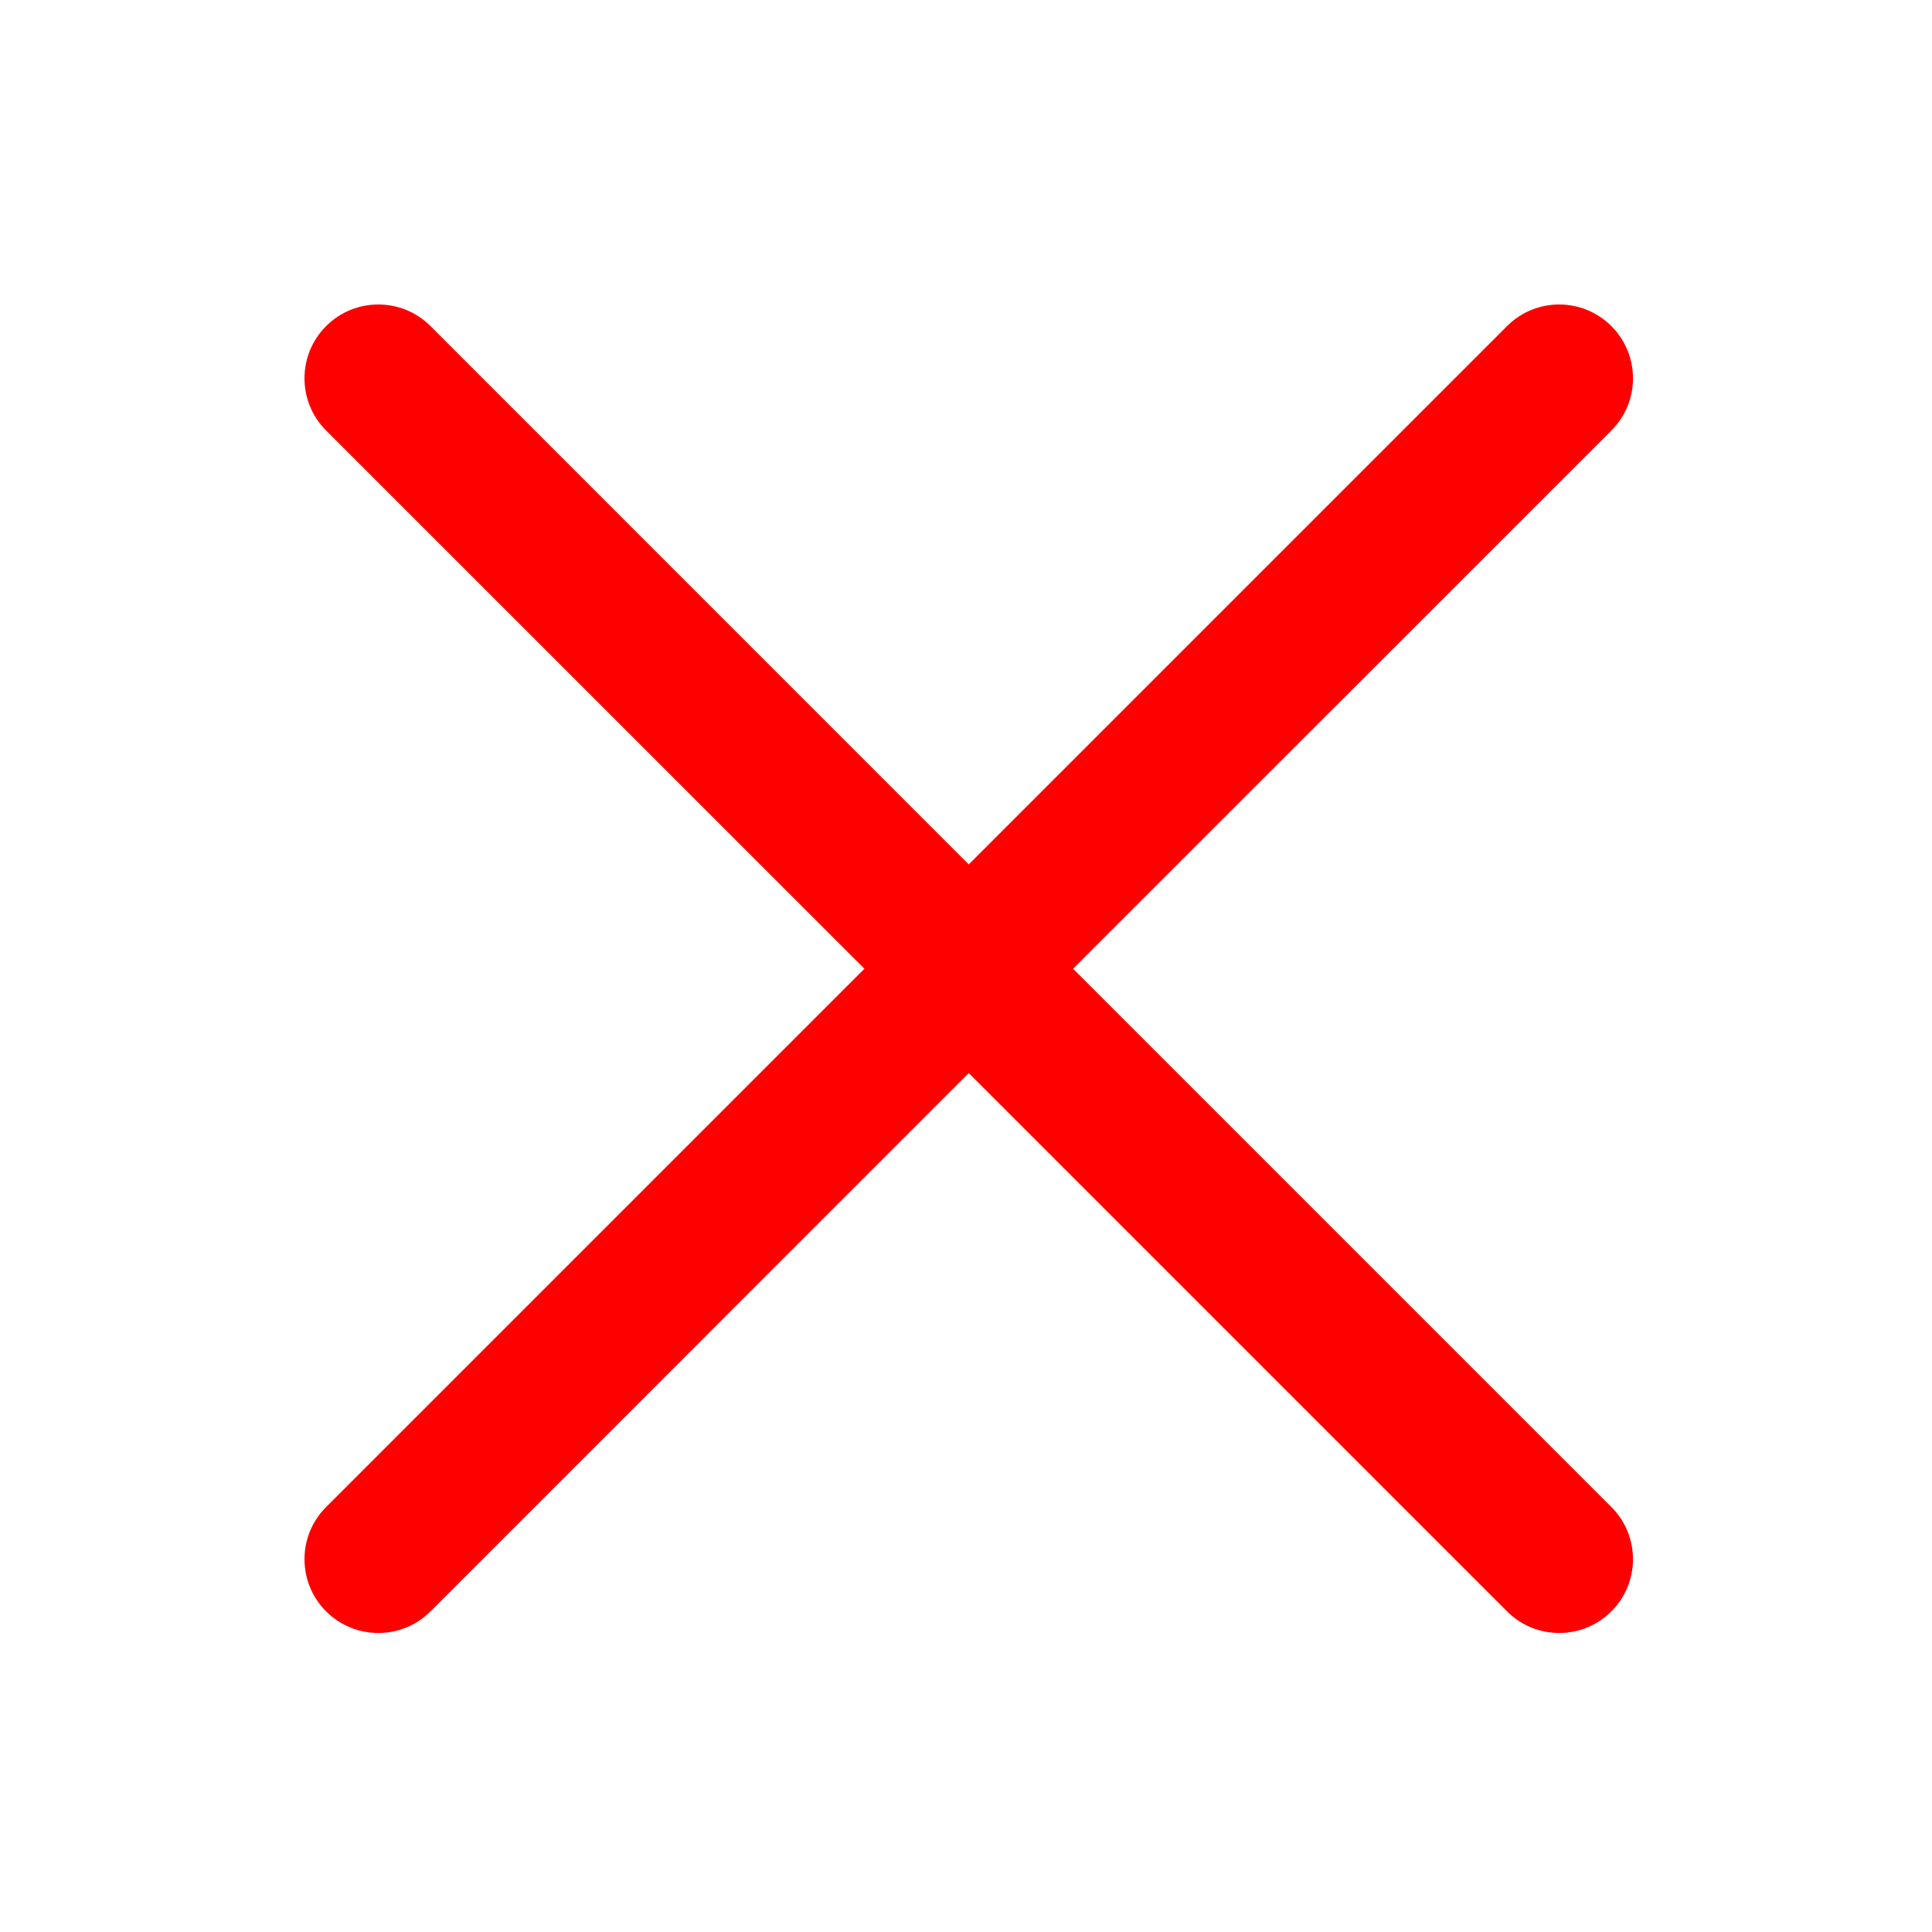 <svg width="24" height="24" viewBox="0 0 24 24" fill="none" xmlns="http://www.w3.org/2000/svg">
<path d="M20.017 4.051C19.659 3.693 19.078 3.693 18.721 4.051L12.034 10.738L5.348 4.051C4.99 3.693 4.409 3.693 4.051 4.051C3.693 4.409 3.693 4.99 4.051 5.348L10.738 12.034L4.051 18.721C3.693 19.078 3.693 19.659 4.051 20.017C4.409 20.375 4.99 20.375 5.348 20.017L12.034 13.33L18.721 20.017C19.078 20.375 19.659 20.375 20.017 20.017C20.375 19.659 20.375 19.078 20.017 18.721L13.33 12.034L20.017 5.348C20.375 4.99 20.375 4.409 20.017 4.051Z" fill="#FF0000"/>
</svg>
